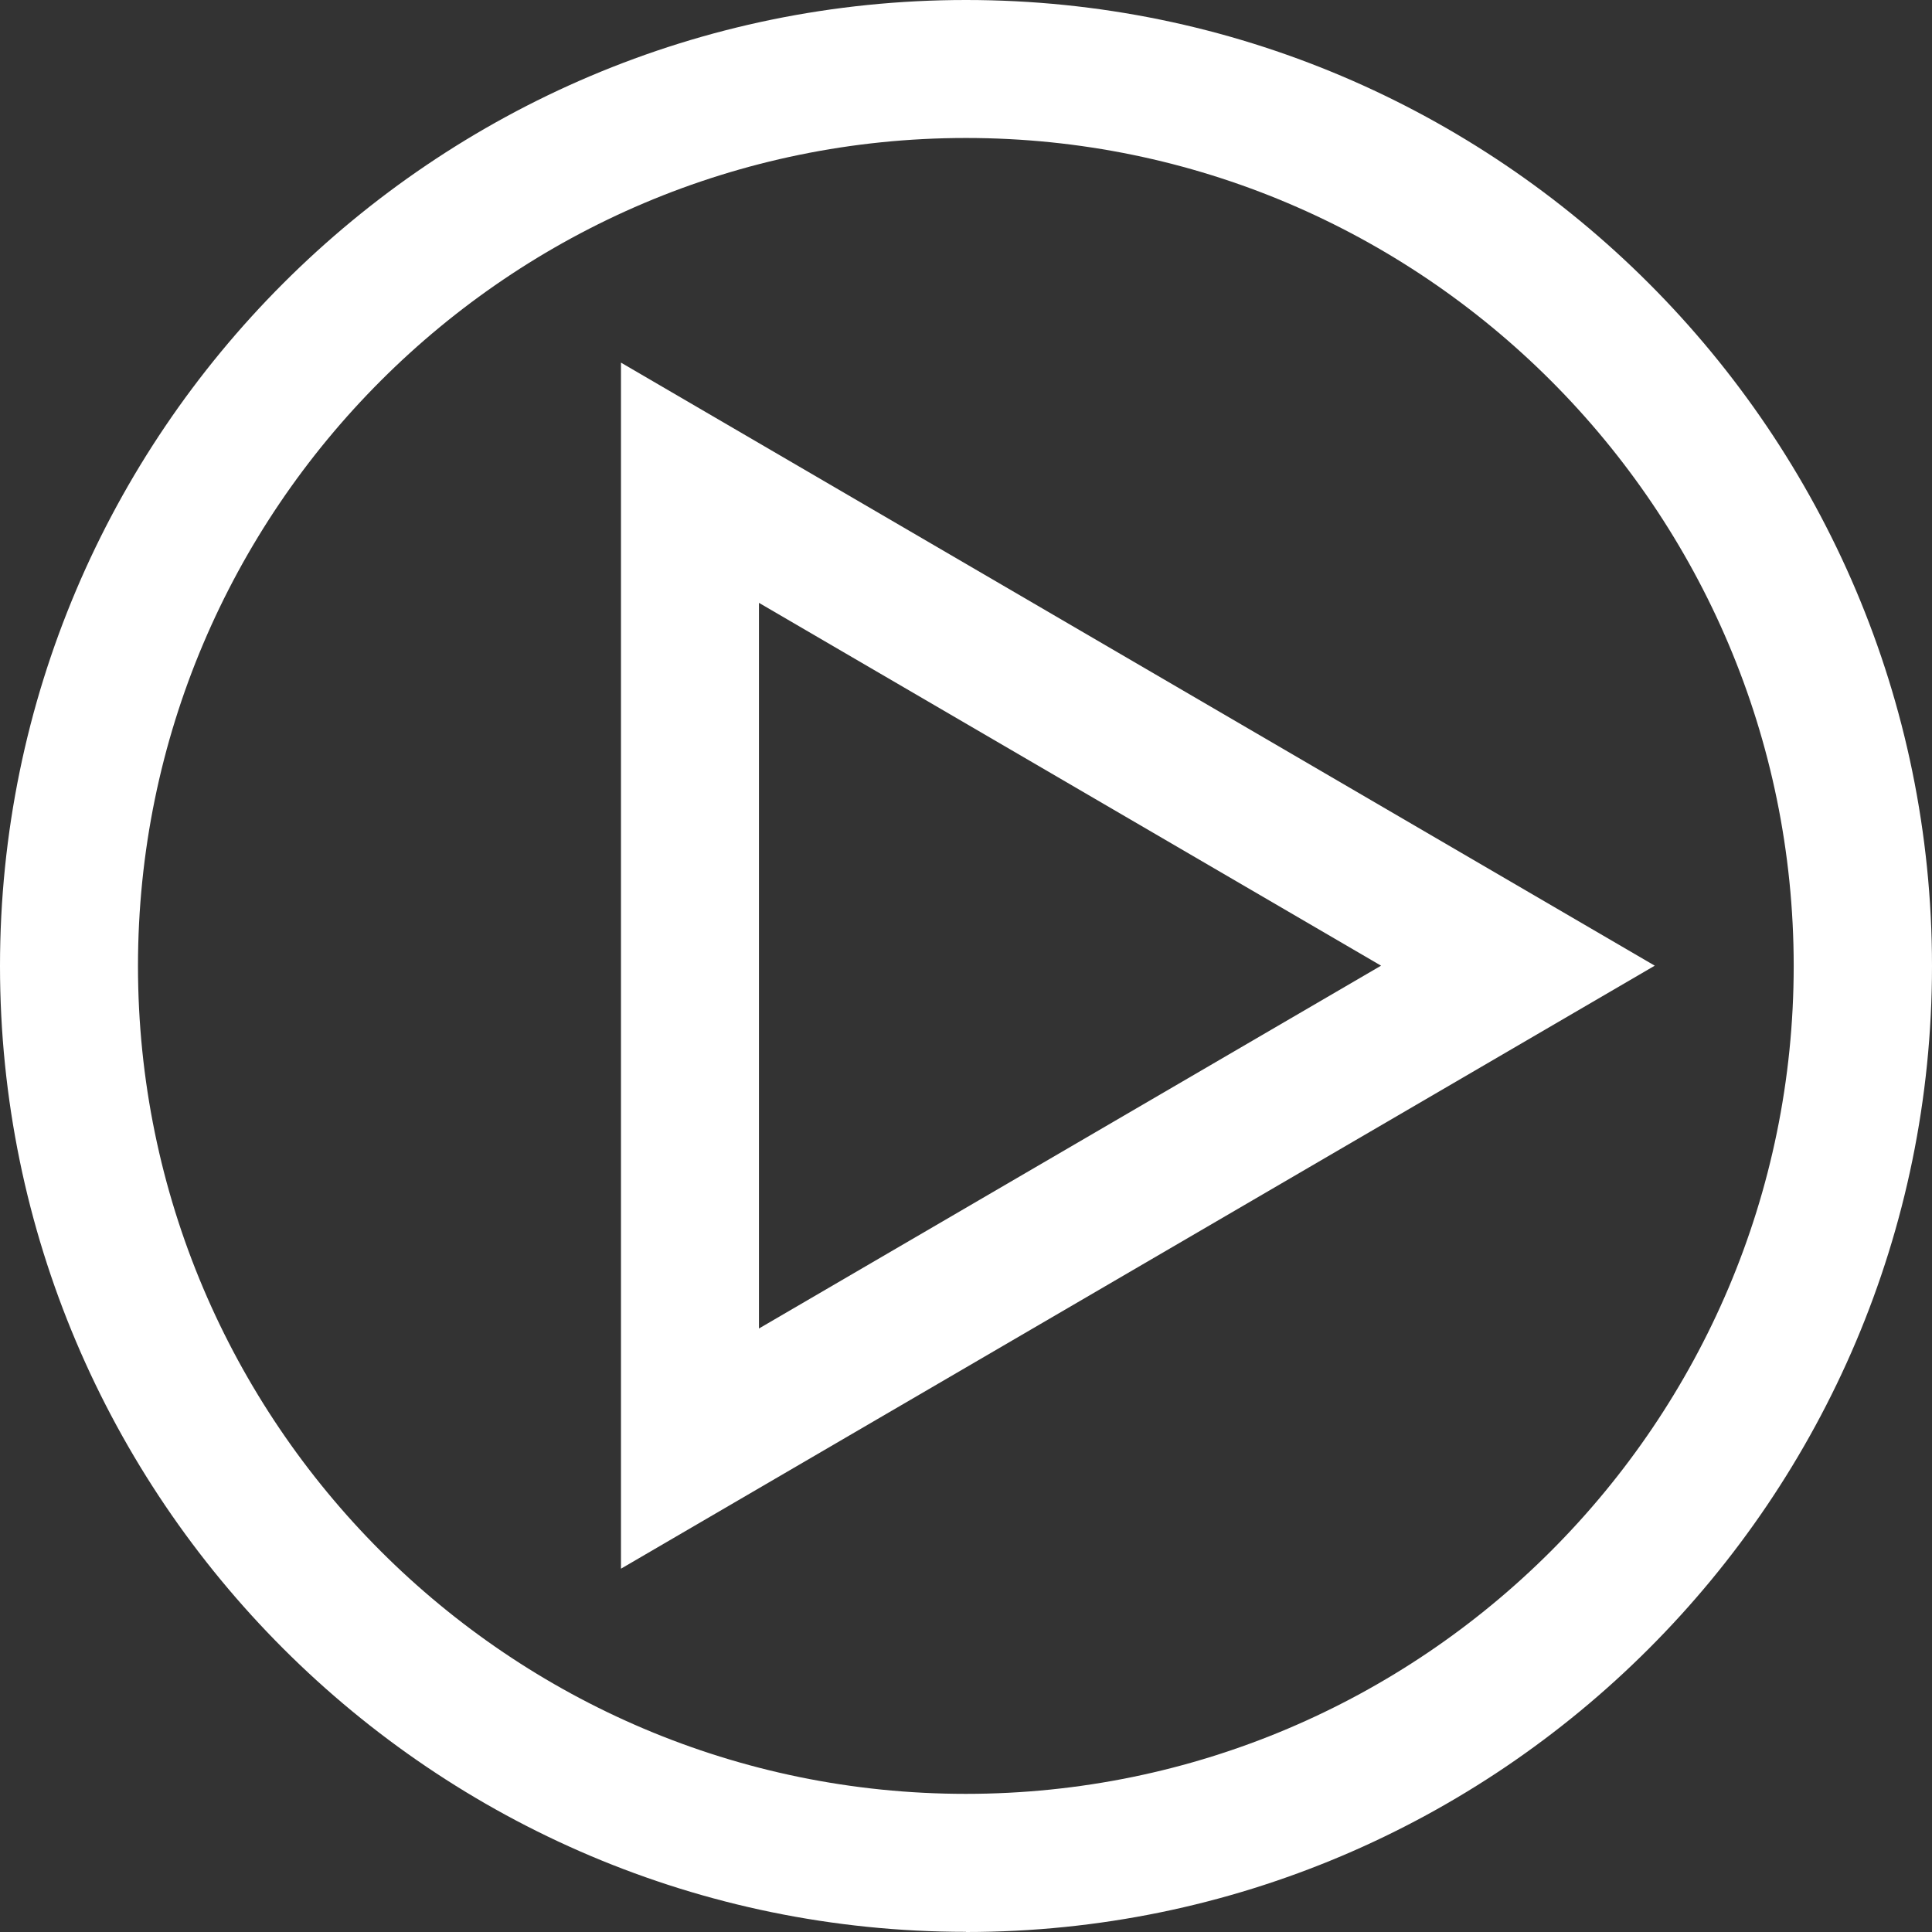 <svg width="60" height="60" viewBox="0 0 60 60" fill="none" xmlns="http://www.w3.org/2000/svg">
<rect x="0" y="0" width="60" height="60" fill="#333333" stroke="none"/>
<path d="M30 59.995C13.458 59.995 0 46.537 0 30C0 13.463 13.458 0 30 0C46.542 0 60 13.458 60 30C60 46.542 46.542 60 30 60V59.995ZM30 4.285C15.819 4.285 4.285 15.819 4.285 30C4.285 44.181 15.819 55.71 29.995 55.71C44.171 55.71 55.705 44.176 55.705 30C55.705 15.824 44.176 4.285 30 4.285Z" fill="white"/>
<path d="M19.285 48.722V11.262L51.39 29.99L19.285 48.717V48.722ZM23.57 18.722V41.258L42.89 29.99L23.57 18.722Z" fill="white"/>
</svg>
